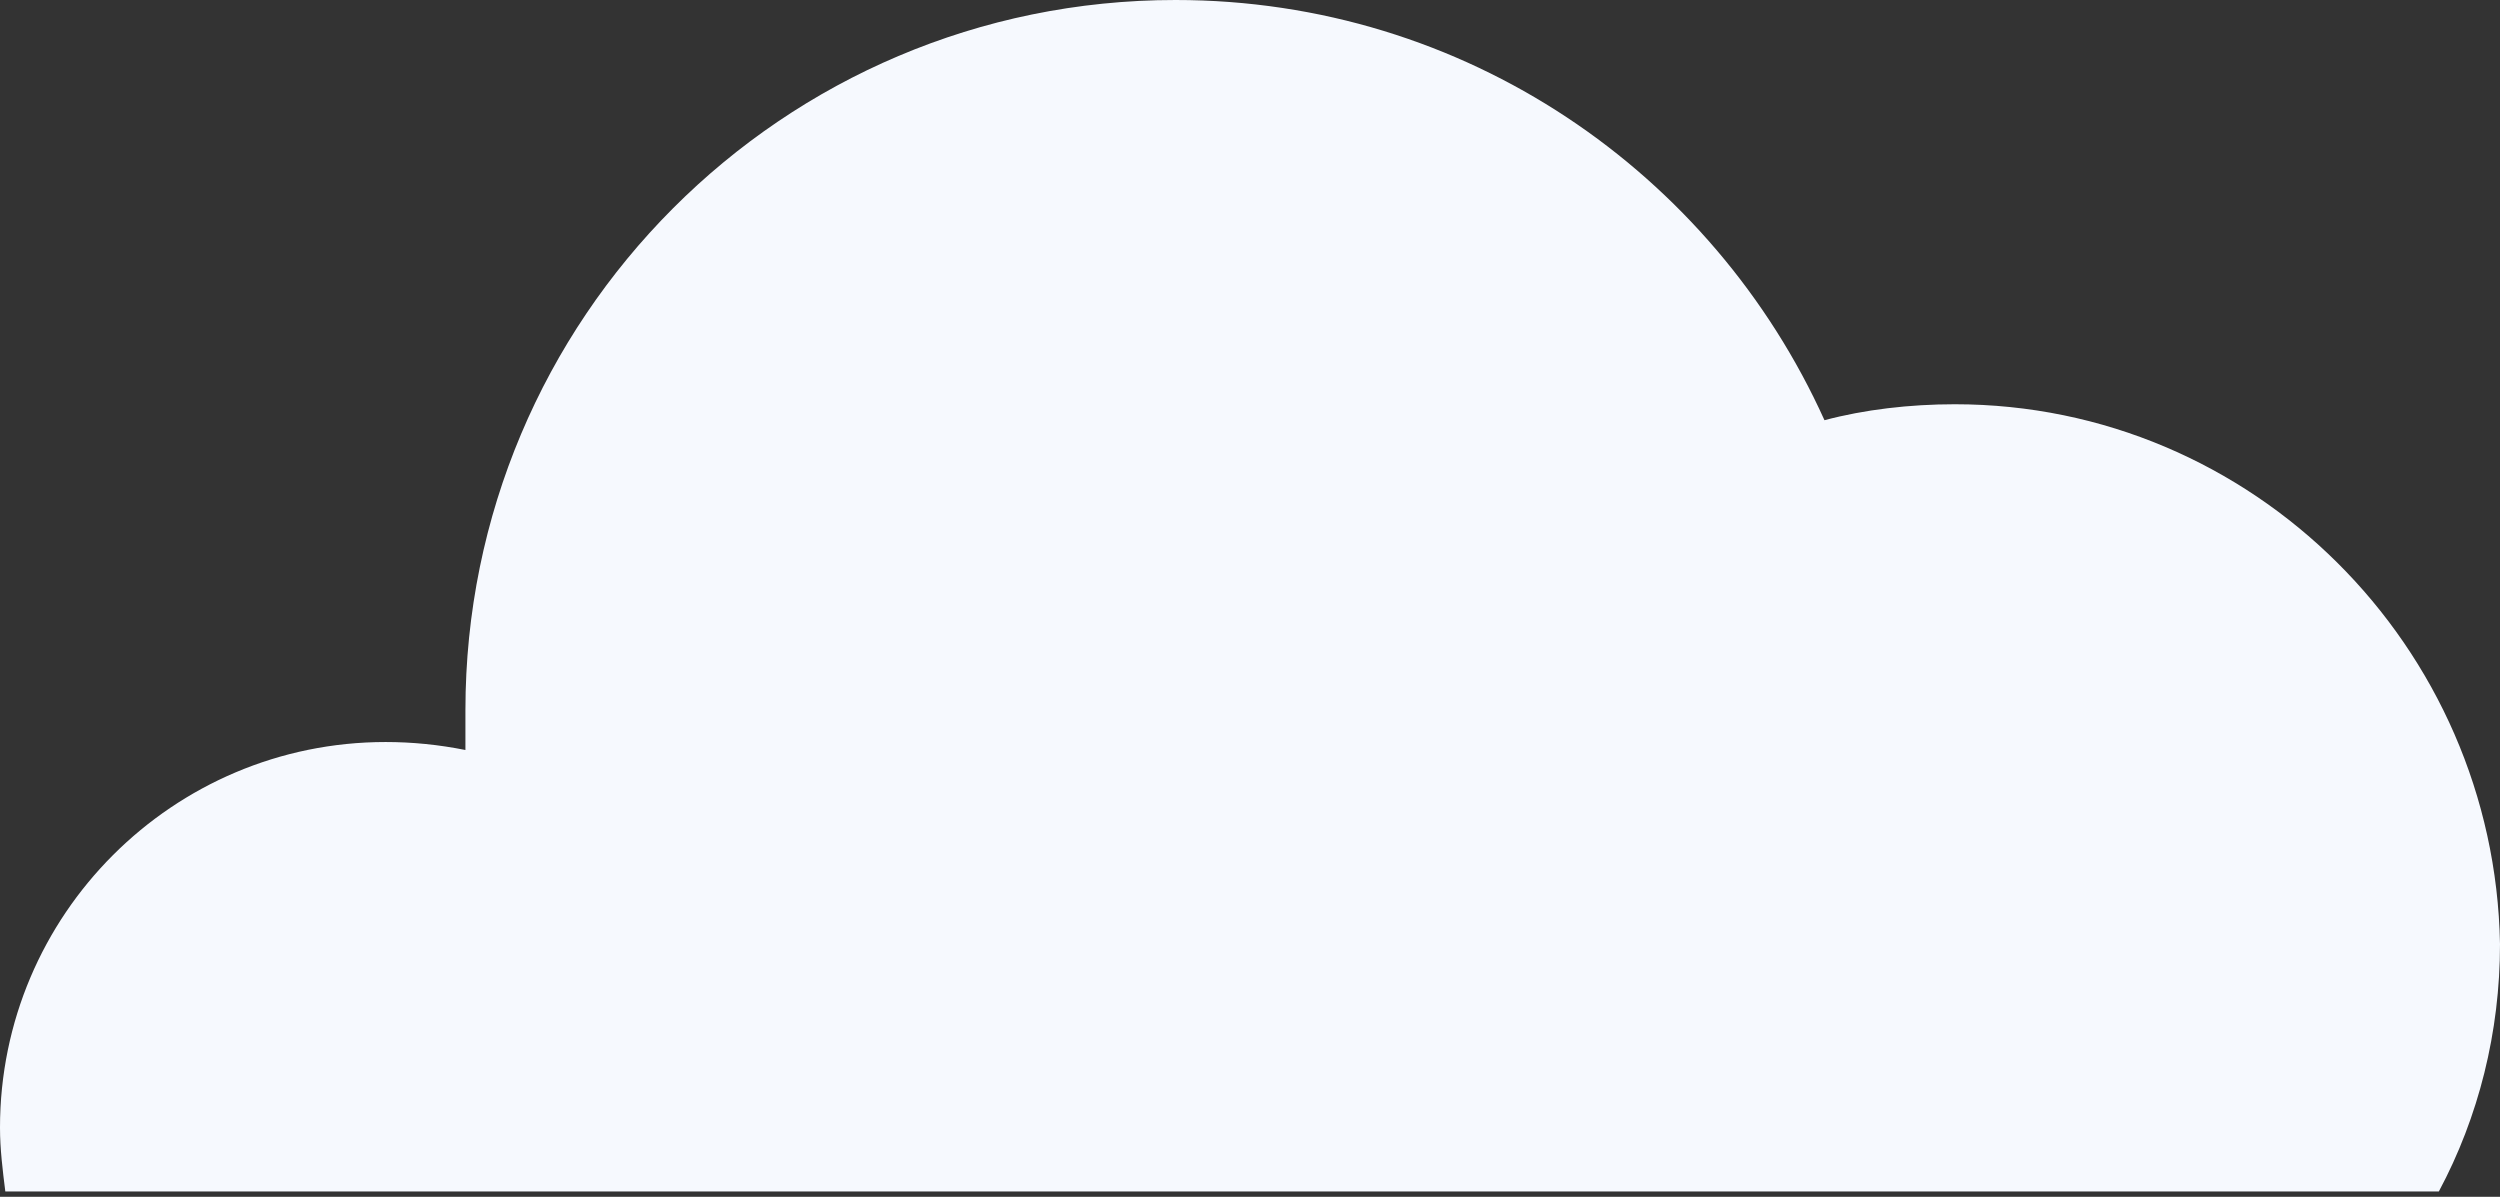 <?xml version="1.0" encoding="UTF-8"?> <svg xmlns="http://www.w3.org/2000/svg" width="376" height="180" viewBox="0 0 376 180" fill="none"><rect x="0" y="0" width="376" height="180" fill="#333333" stroke="none"/> <path d="M294 60.8C287.2 60.8 280.4 61.6 274.4 63.2C257.6 26 220.4 0 176.8 0C117.6 0 70 48 70 106.8C70 108.8 70 110.8 70 112.8C66 112 62 111.6 58 111.6C26 111.6 0 137.6 0 169.6C0 172.8 0.4 176 0.8 179.2H98.4H115.6H222.4H256H366.8C372.8 168 376 155.2 376 142C375.2 97.2 338.8 60.8 294 60.8Z" fill="#F6F9FE"></path> </svg> 